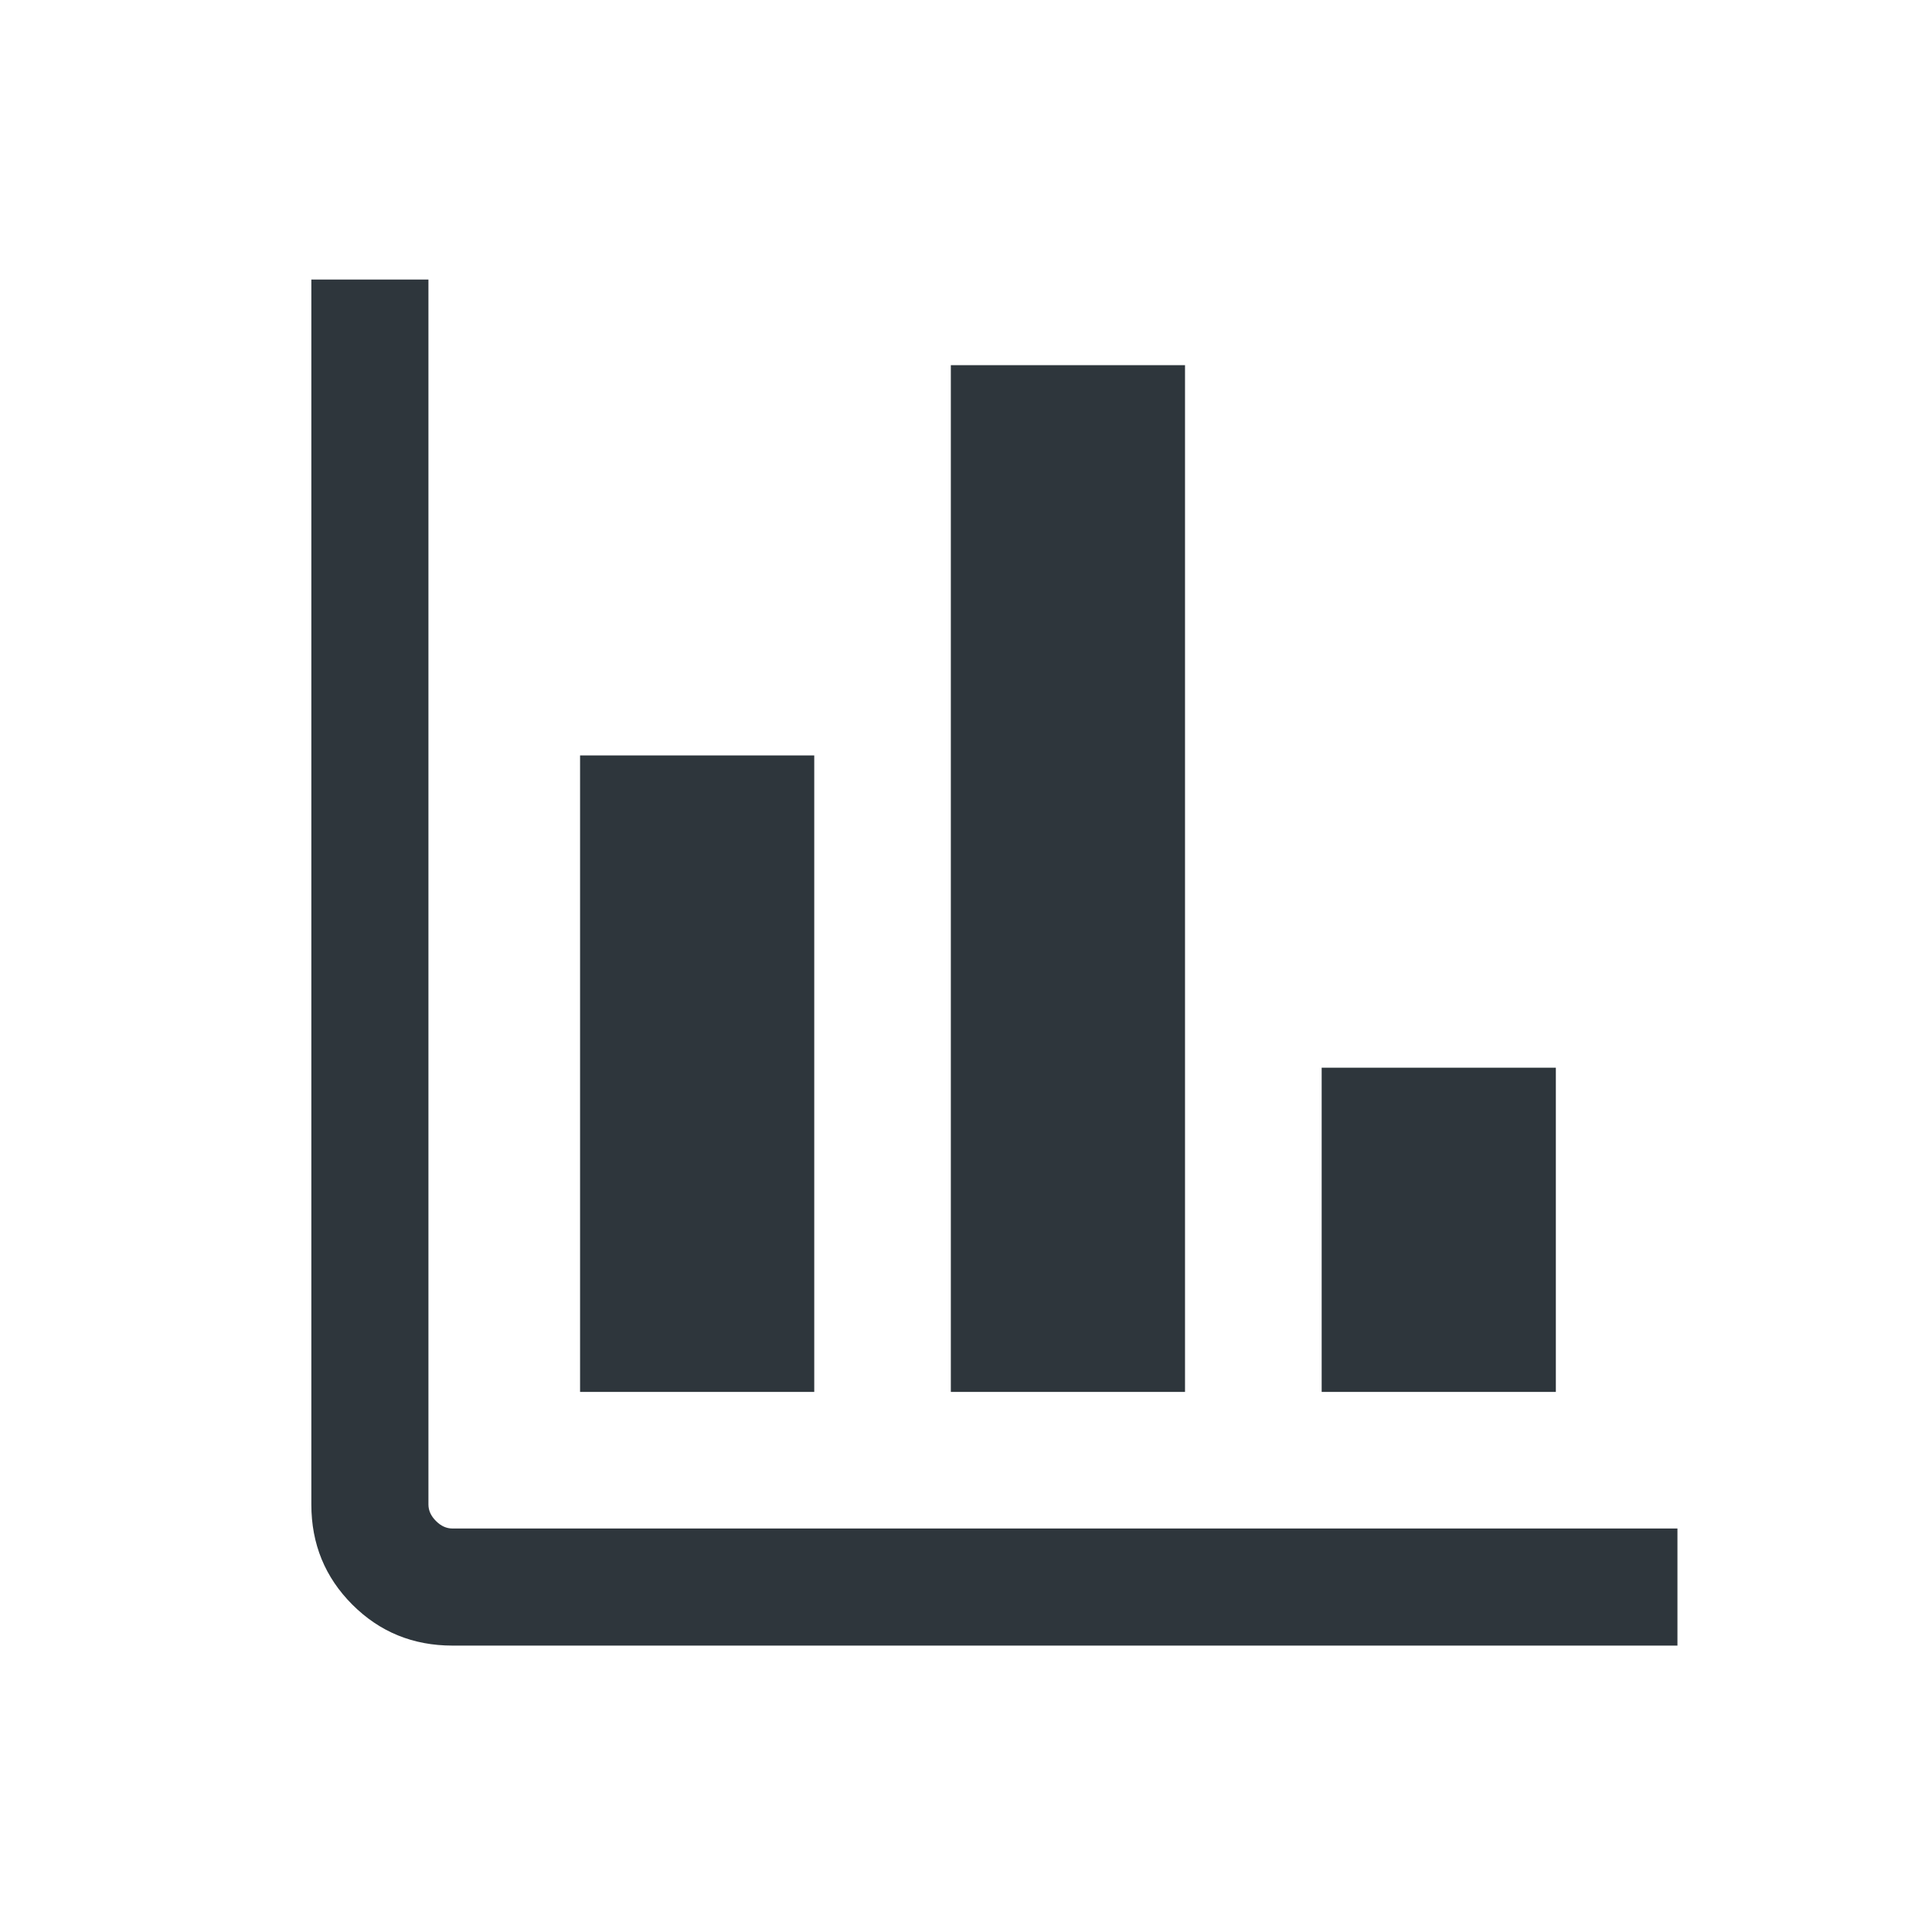 <svg width="33" height="33" viewBox="0 0 33 33" fill="none" xmlns="http://www.w3.org/2000/svg">
<mask id="mask0_2098_5248" style="mask-type:alpha" maskUnits="userSpaceOnUse" x="0" y="0" width="33" height="33">
<rect x="0.985" y="0.775" width="32" height="32" fill="#D9D9D9"/>
</mask>
<g mask="url(#mask0_2098_5248)">
<path d="M7.729 28.108C7.055 28.108 6.485 27.875 6.018 27.408C5.552 26.942 5.318 26.372 5.318 25.698V4.775H7.318V25.698C7.318 25.801 7.361 25.895 7.447 25.98C7.532 26.066 7.626 26.108 7.729 26.108H28.652V28.108H7.729ZM9.908 23.775V12.903H13.908V23.775H9.908ZM16.241 23.775V6.237H20.241V23.775H16.241ZM22.575 23.775V18.237H26.575V23.775H22.575Z" fill="#2E363C"/>
</g>
</svg>
